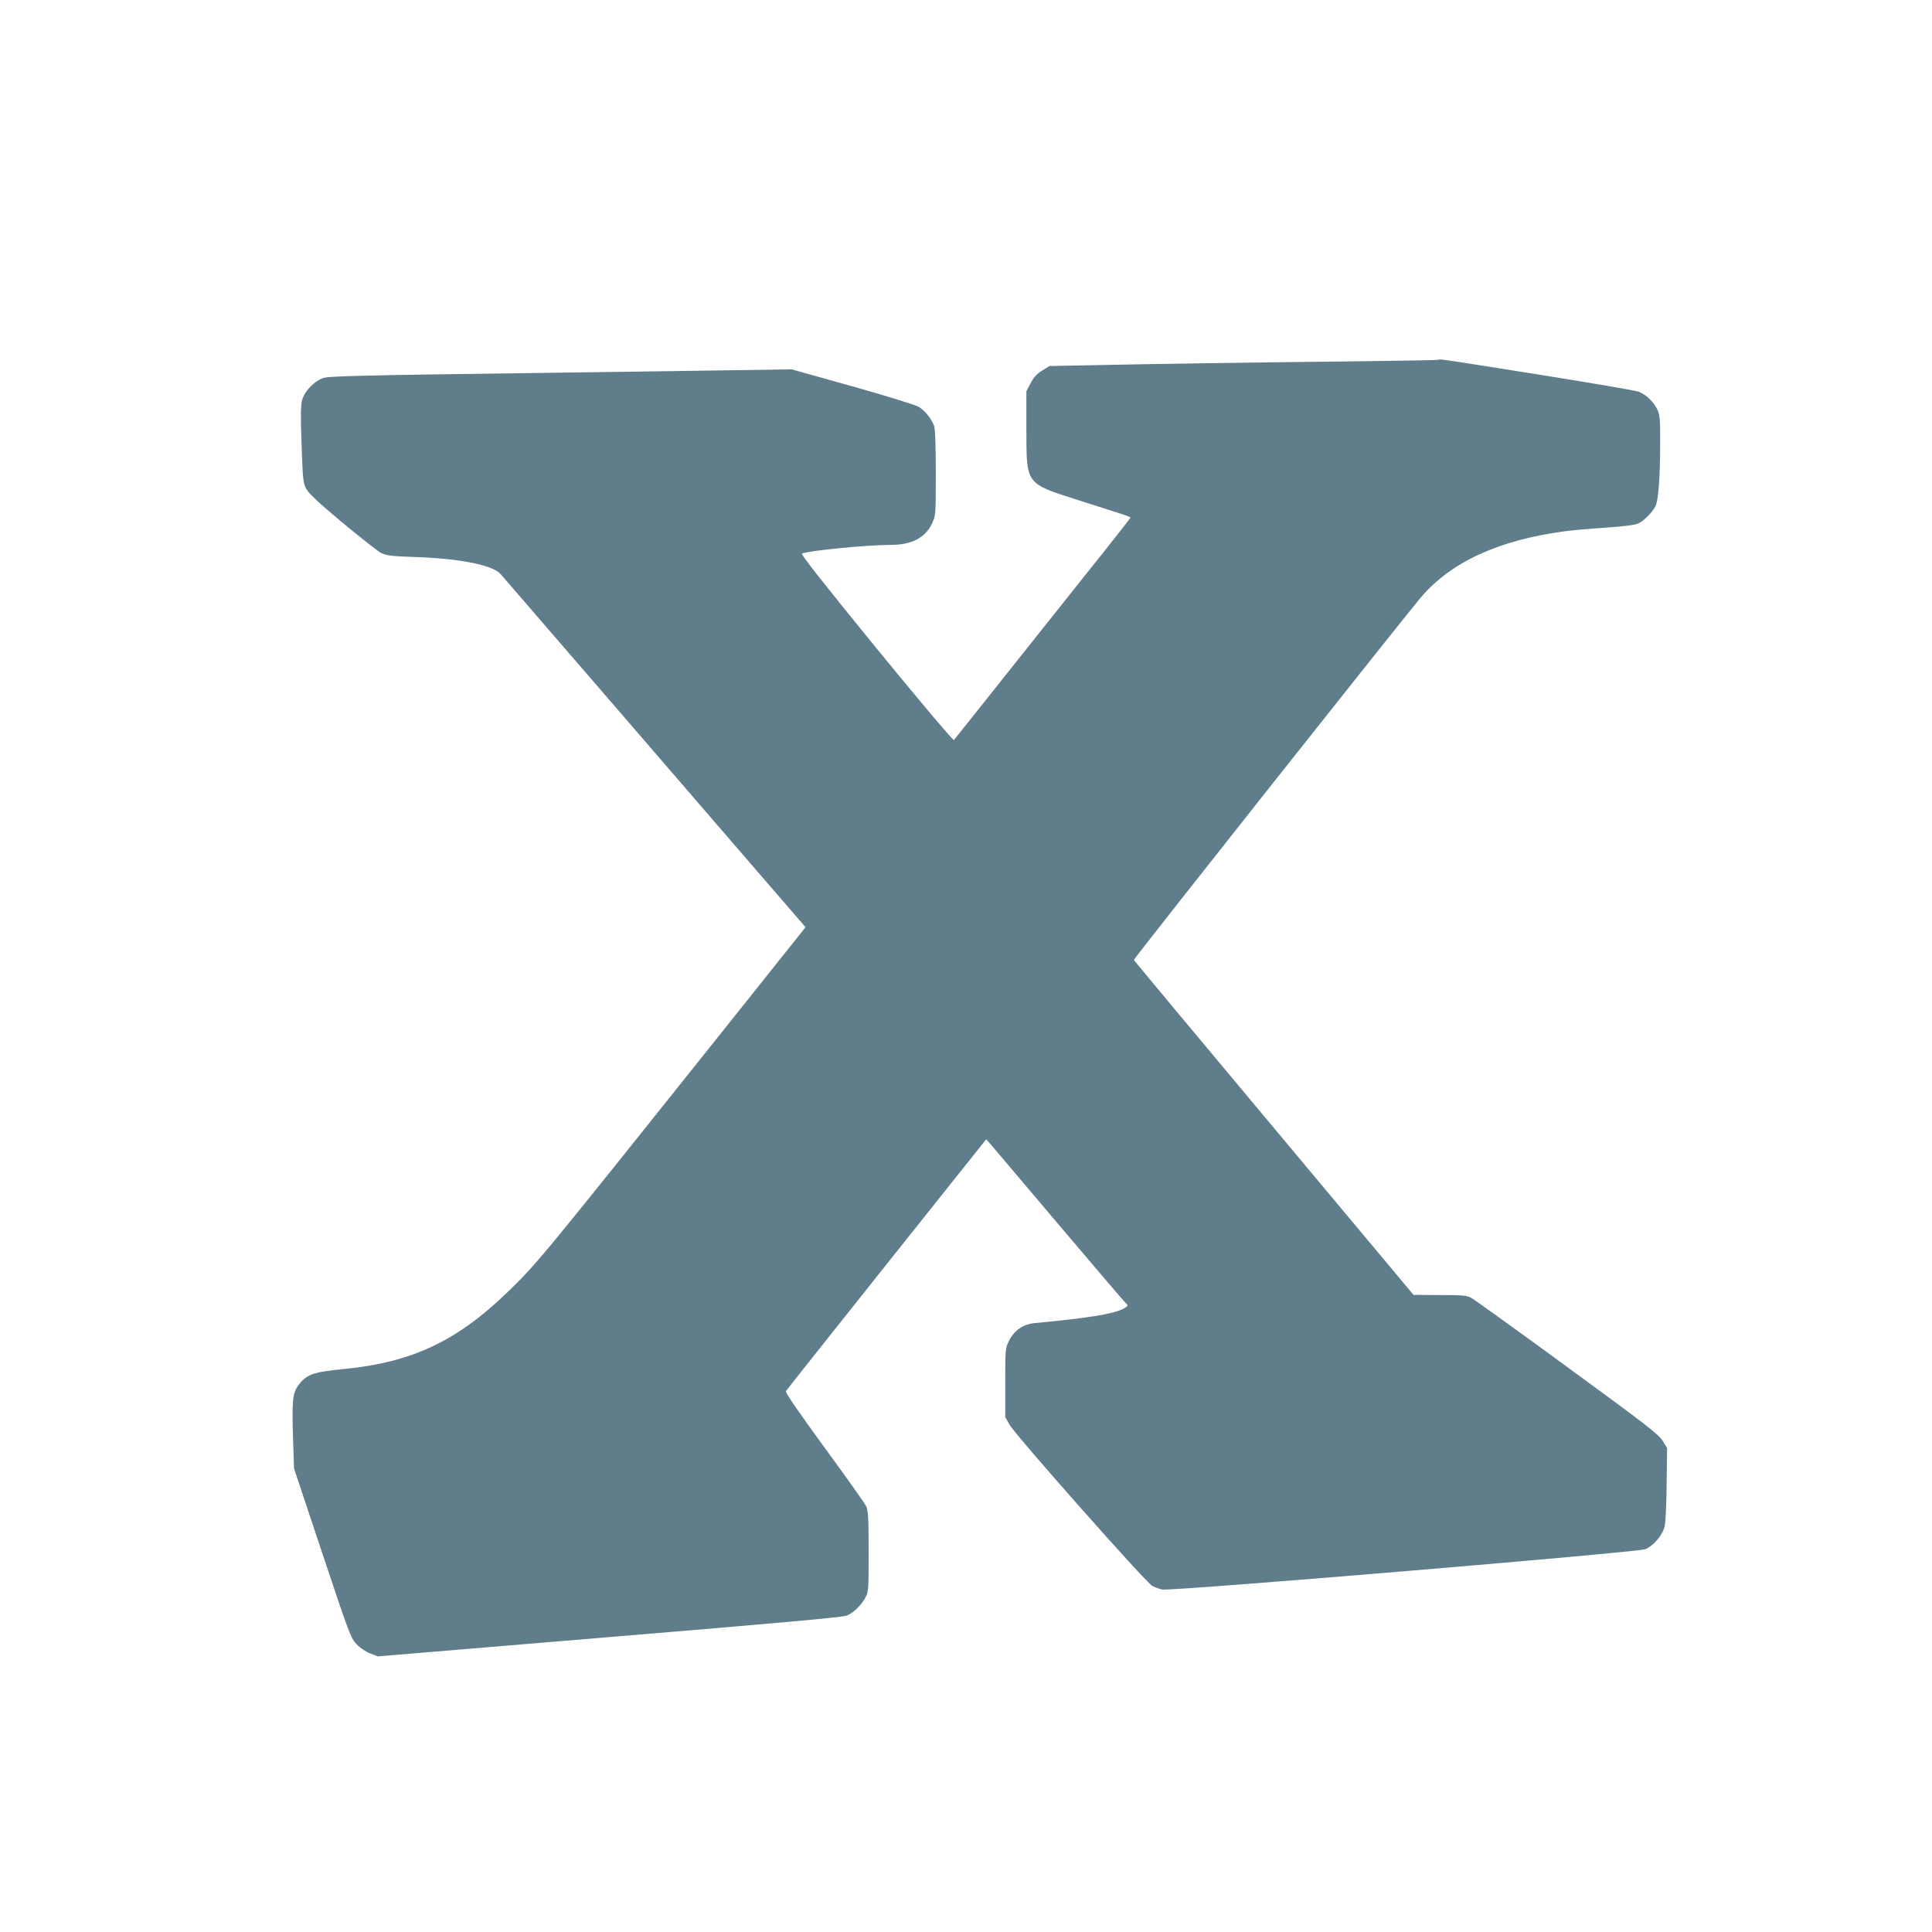 <?xml version="1.0" standalone="no"?>
<!DOCTYPE svg PUBLIC "-//W3C//DTD SVG 20010904//EN"
 "http://www.w3.org/TR/2001/REC-SVG-20010904/DTD/svg10.dtd">
<svg version="1.0" xmlns="http://www.w3.org/2000/svg"
 width="1280pt" height="1280pt" viewBox="0 0 1280 1280"
 preserveAspectRatio="xMidYMid meet">
<g transform="translate(0,1280) scale(0.1,-0.1)"
fill="#607d8b" stroke="none">
<path d="M9529 10416 c-2 -2 -251 -6 -554 -10 -750 -8 -1329 -17 -1706 -25
l-316 -6 -48 -30 c-36 -22 -57 -45 -77 -84 l-28 -53 0 -252 c1 -368 -8 -357
342 -469 128 -41 259 -83 291 -93 31 -10 57 -20 57 -23 0 -3 -129 -168 -288
-366 -158 -198 -419 -526 -581 -730 -162 -203 -297 -374 -301 -378 -5 -5 -236
269 -514 609 -344 422 -501 621 -493 626 34 19 430 58 588 58 140 0 230 47
275 144 23 50 24 58 24 333 0 174 -4 293 -11 310 -18 50 -62 104 -103 128 -23
13 -220 74 -441 136 l-400 112 -810 -12 c-445 -6 -1132 -16 -1525 -21 -494 -7
-729 -14 -760 -22 -61 -16 -132 -87 -148 -148 -10 -34 -11 -104 -4 -295 8
-229 10 -254 30 -292 17 -32 78 -90 239 -224 119 -99 235 -190 257 -202 36
-18 65 -22 241 -28 293 -11 502 -54 553 -114 15 -17 338 -391 717 -830 380
-440 828 -959 996 -1154 l306 -354 -555 -696 c-1203 -1507 -1230 -1540 -1426
-1728 -334 -321 -629 -459 -1076 -503 -208 -20 -252 -36 -306 -112 -35 -49
-40 -101 -33 -335 l7 -212 187 -561 c182 -545 189 -563 229 -605 23 -24 62
-50 90 -60 l49 -19 1535 128 c1098 91 1545 131 1571 142 46 19 97 68 124 119
21 38 22 52 22 305 0 221 -3 271 -16 300 -9 19 -134 196 -278 392 -177 243
-259 362 -254 371 4 8 305 386 667 841 l660 828 25 -28 c13 -16 219 -259 458
-541 238 -281 438 -515 443 -518 18 -11 11 -22 -24 -39 -70 -33 -233 -59 -582
-92 -75 -7 -134 -48 -168 -115 -26 -53 -26 -54 -26 -280 l0 -227 28 -50 c35
-66 904 -1047 946 -1069 17 -9 47 -20 66 -24 54 -13 3146 246 3200 267 55 22
115 93 129 152 6 26 12 153 13 283 l3 235 -30 49 c-26 42 -111 108 -630 487
-330 242 -617 448 -637 459 -32 17 -59 19 -210 19 l-173 1 -925 1106 c-509
608 -926 1109 -928 1113 -3 7 1768 2243 1900 2400 199 235 514 381 953 440 44
6 166 17 270 24 132 9 200 18 221 29 38 19 91 73 111 111 20 39 32 189 32 416
1 158 -2 191 -18 225 -24 52 -75 101 -125 120 -23 8 -325 60 -672 115 -649
103 -648 103 -655 96z"/>
</g>
</svg>
